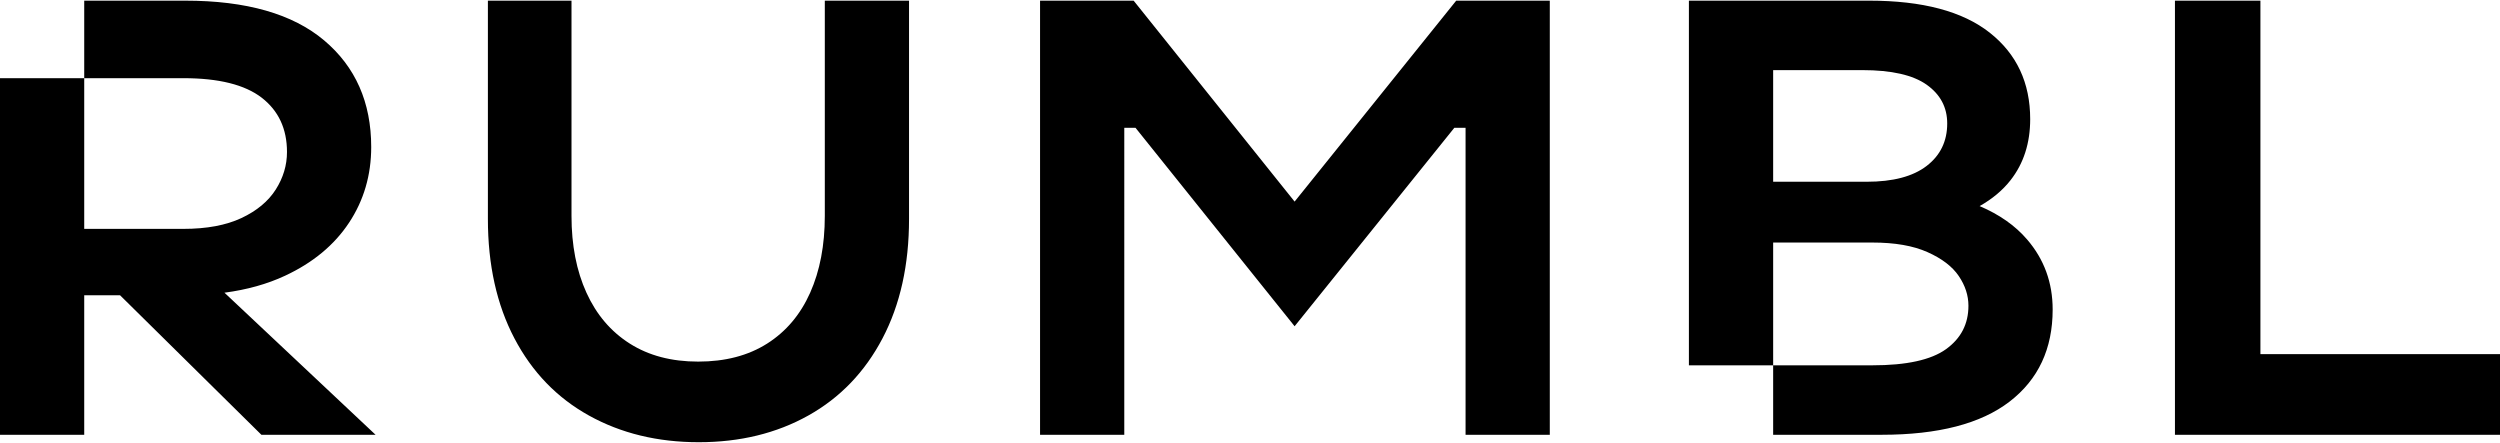 <svg width="1344" height="238" fill="none" xmlns="http://www.w3.org/2000/svg"><path d="M120.672 157.355c12.098-1.602 22.982-4.632 32.606-9.138 14.986-6.995 26.445-16.498 34.377-28.506 7.932-11.993 11.906-25.556 11.906-40.674 0-24.002-8.442-43.118-25.312-57.331C157.348 7.476 132.482.354 99.605.354H45.278v41.673H98.6c19.008 0 33.037 3.506 42.102 10.502 9.049 7.011 13.581 16.736 13.581 29.173 0 7.122-2.01 13.849-6.032 20.178-4.022 6.33-10.183 11.454-18.45 15.34-8.283 3.887-18.673 5.822-31.201 5.822H45.278v-81H0v191.696h45.278v-75.019h19.247l76.001 75.019h61.382l-81.236-76.383zm322.745-41.308c0 15.784-2.632 29.563-7.883 41.342-5.257 11.783-12.97 20.893-23.143 27.337-10.178 6.449-22.531 9.669-37.064 9.669-14.314 0-26.557-3.219-36.728-9.669-10.179-6.444-17.945-15.556-23.311-27.337-5.367-11.779-8.05-25.557-8.05-41.342V.36h-44.946v117.354c0 24.671 4.75 46.066 14.255 64.177 9.503 18.12 22.861 31.956 40.083 41.509 17.216 9.558 36.895 14.334 59.032 14.334 22.138 0 41.759-4.776 58.867-14.334 17.105-9.553 30.406-23.389 39.914-41.509 9.5-18.111 14.255-39.506 14.255-64.177V.36h-45.28v115.687h-.001zm252.566-7.669L609.446.36h-50.312v233.373h45.281V68.705h6.038l85.53 106.686L781.85 68.705h6.038v165.028h45.281V.36h-50.312l-86.874 108.018zm393.767 20.343c-6.38-7.44-14.89-13.405-25.5-17.926 6.81-3.854 12.37-8.487 16.61-13.912 7.06-9.01 10.57-19.956 10.57-32.837 0-19.56-7.26-35.059-21.8-46.512-14.54-11.454-36.12-17.18-64.74-17.18h-96.937v196.041h45.294v-66.008h53.323c12.08 0 21.98 1.713 29.68 5.171 7.73 3.443 13.31 7.71 16.78 12.834 3.46 5.108 5.2 10.438 5.2 15.99 0 9.788-4.02 17.561-12.08 23.351-8.04 5.775-21.24 8.662-39.58 8.662h-53.323v37.343h58.353c30.42 0 53.33-5.949 68.77-17.847 15.43-11.882 23.14-28.38 23.14-49.494 0-14.452-4.58-27.016-13.76-37.676zm-53.99-39.516c-7.39 5.68-18.12 8.503-32.21 8.503h-50.303V37.696h47.963c15.65 0 27.16 2.618 34.55 7.837 7.37 5.235 11.06 12.167 11.06 20.844 0 9.55-3.69 17.165-11.06 22.828zm179.44 101.188V.36h-45.95v233.373H1344v-43.34h-128.8z" fill="#000"/></svg>